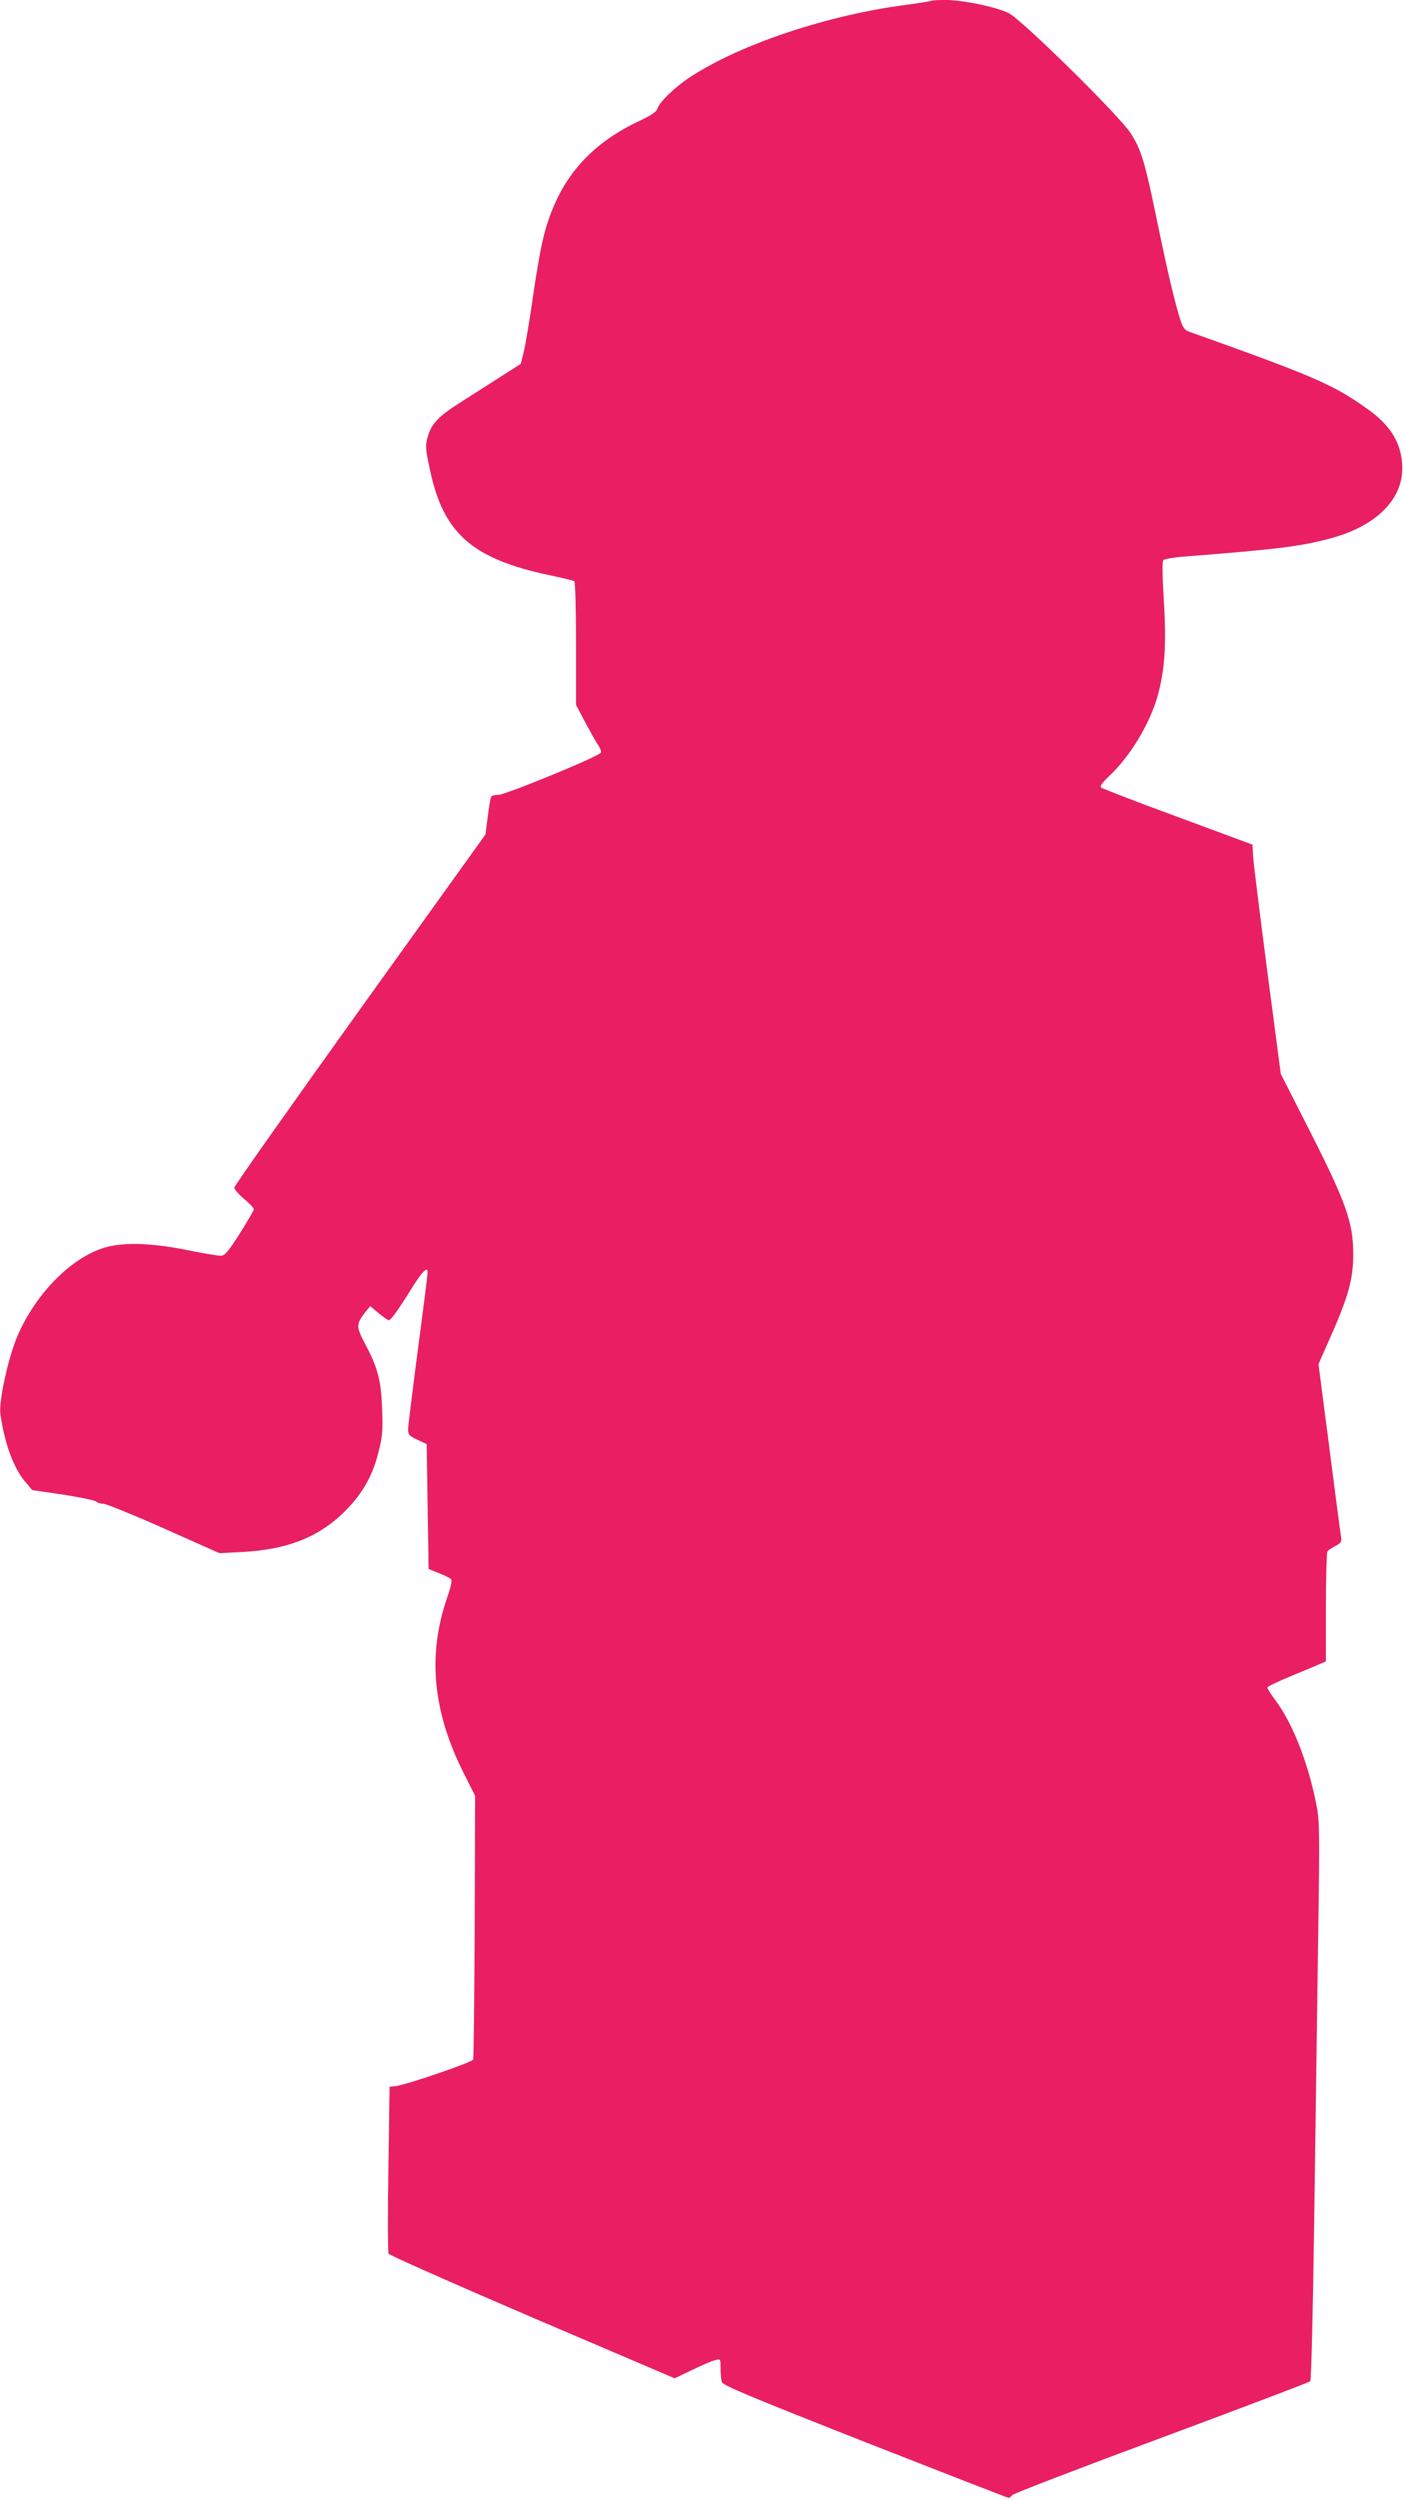 <?xml version="1.0" standalone="no"?>
<!DOCTYPE svg PUBLIC "-//W3C//DTD SVG 20010904//EN"
 "http://www.w3.org/TR/2001/REC-SVG-20010904/DTD/svg10.dtd">
<svg version="1.0" xmlns="http://www.w3.org/2000/svg"
 width="719pt" height="1280pt" viewBox="0 0 719 1280"
 preserveAspectRatio="xMidYMid meet">
<g transform="translate(0,1280) scale(0.1,-0.1)"
fill="#e91e63" stroke="none">
<path d="M4769 12796 c-2 -2 -60 -12 -129 -21 -396 -51 -839 -198 -1097 -364
-83 -53 -165 -131 -177 -169 -5 -15 -34 -34 -91 -61 -263 -123 -417 -307 -489
-584 -14 -51 -39 -192 -56 -313 -17 -120 -39 -248 -47 -283 l-16 -64 -103 -66
c-57 -36 -150 -96 -207 -132 -114 -72 -150 -111 -168 -181 -11 -41 -10 -60 14
-169 69 -322 218 -451 610 -534 66 -14 124 -28 128 -31 5 -3 9 -146 9 -319 l0
-314 46 -88 c26 -48 55 -101 66 -116 11 -15 18 -34 15 -41 -7 -18 -488 -216
-525 -216 -17 0 -34 -4 -37 -10 -3 -5 -11 -51 -17 -101 l-12 -92 -643 -896
c-353 -493 -643 -903 -643 -912 0 -9 23 -35 50 -58 28 -23 50 -47 50 -53 0 -6
-33 -62 -72 -124 -62 -97 -77 -114 -99 -114 -14 0 -91 13 -170 29 -194 39
-343 42 -441 7 -166 -59 -336 -235 -427 -443 -48 -110 -98 -338 -89 -404 22
-154 69 -280 131 -351 l32 -38 158 -23 c87 -14 163 -29 170 -36 6 -6 22 -11
37 -11 14 0 153 -57 309 -126 l285 -127 115 6 c223 12 378 70 507 189 101 95
158 189 190 314 23 89 25 113 21 229 -6 150 -22 211 -87 333 -47 89 -47 103 3
166 l23 28 43 -36 c24 -20 47 -36 52 -36 11 0 48 52 121 169 52 83 78 108 78
76 0 -9 -22 -187 -50 -395 -27 -208 -50 -392 -50 -409 0 -27 6 -34 48 -53 l47
-23 5 -319 5 -320 52 -21 c29 -11 57 -25 63 -31 6 -6 -1 -40 -20 -94 -102
-296 -74 -586 87 -904 l56 -111 -2 -669 c-2 -367 -5 -674 -8 -682 -5 -14 -347
-131 -398 -136 l-30 -3 -6 -420 c-4 -231 -3 -427 1 -435 5 -8 336 -155 737
-327 l728 -311 90 43 c50 24 102 47 118 50 27 7 27 7 27 -41 0 -27 3 -59 6
-70 5 -18 130 -70 733 -308 400 -157 731 -286 736 -286 4 0 13 6 19 14 6 8
350 140 765 294 414 154 757 284 761 289 5 4 14 373 20 818 6 446 15 1089 20
1430 9 604 8 623 -12 720 -41 203 -119 400 -203 514 -25 33 -45 65 -45 70 0 5
57 32 127 61 70 29 137 57 150 63 l23 10 0 276 c0 152 4 281 8 287 4 6 22 19
41 28 31 17 33 20 27 59 -4 23 -31 229 -60 457 l-54 415 53 120 c100 224 125
313 125 444 0 159 -36 262 -217 619 l-154 303 -70 532 c-38 293 -71 557 -72
587 l-3 55 -383 142 c-211 77 -388 146 -393 151 -6 6 8 26 41 57 109 102 210
270 250 414 36 131 45 263 31 484 -8 139 -9 202 -2 209 6 6 60 15 119 19 455
36 577 50 728 90 240 62 381 201 376 369 -3 121 -60 214 -184 300 -174 123
-272 165 -909 392 -20 7 -31 22 -42 56 -29 90 -65 241 -120 508 -63 306 -82
369 -136 452 -56 88 -555 579 -623 614 -63 32 -234 68 -326 68 -37 0 -70 -2
-72 -4z"/>
</g>
</svg>
